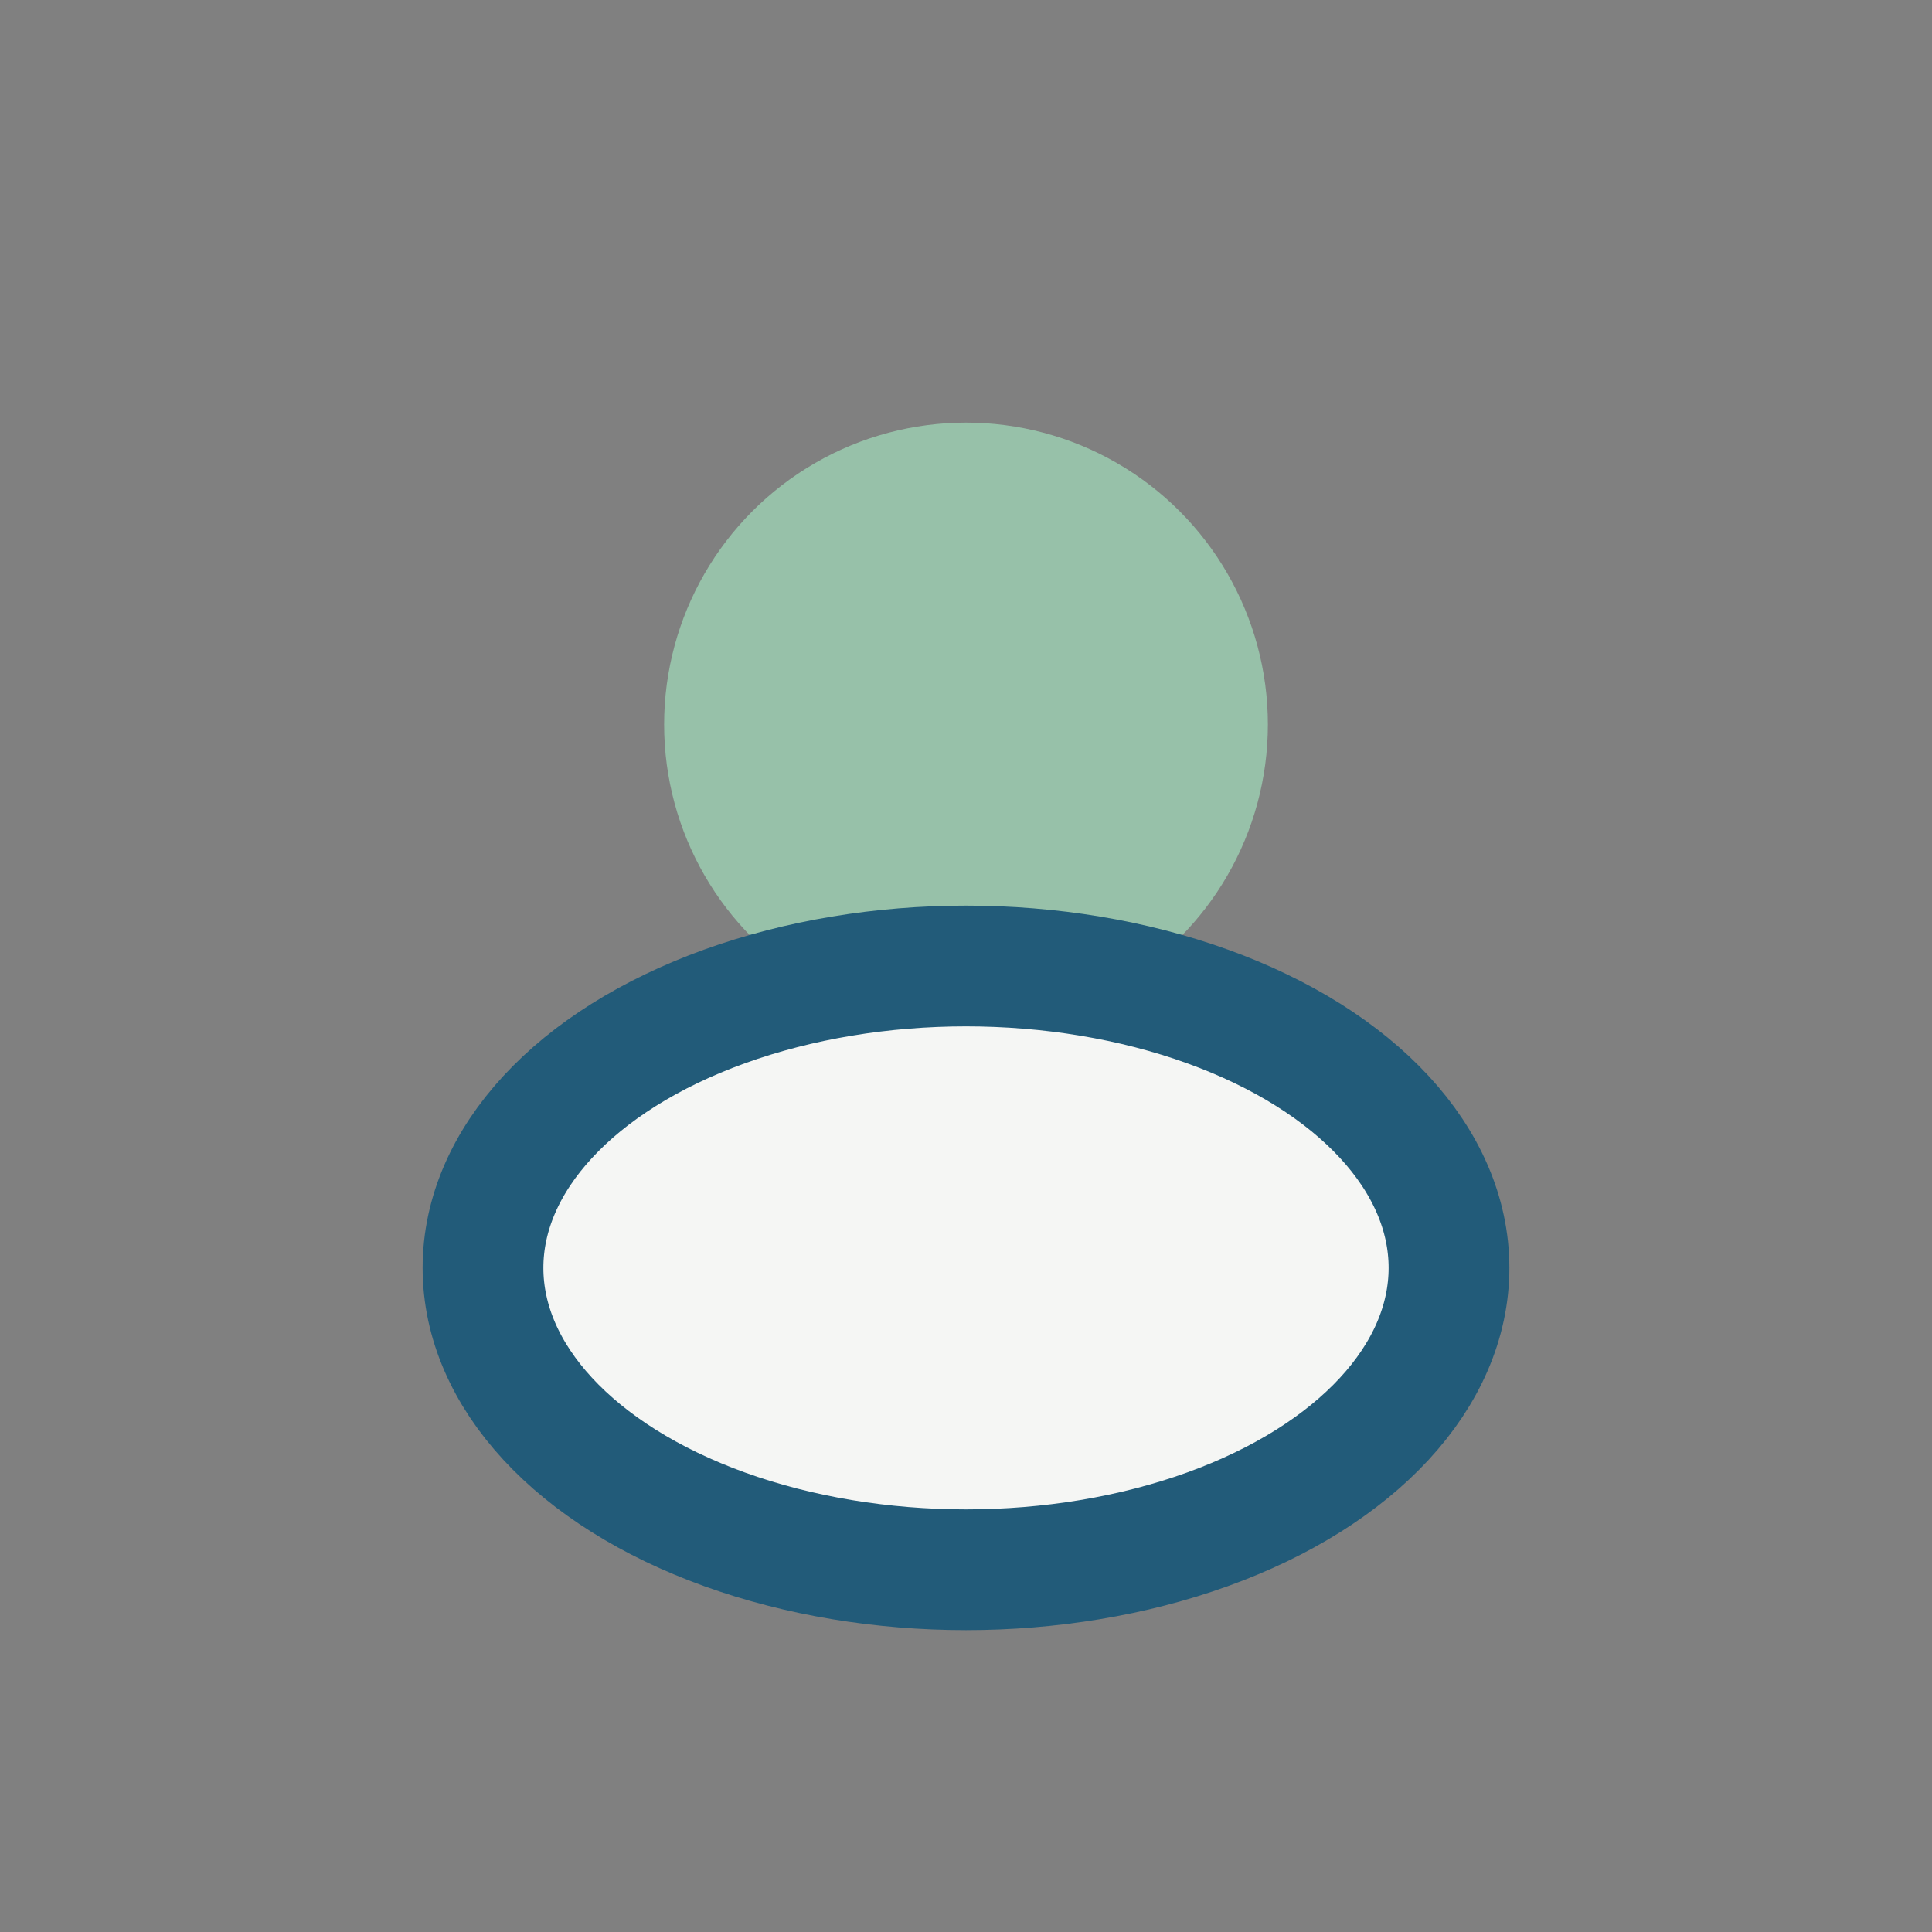 <?xml version="1.0" encoding="UTF-8"?>
<svg xmlns="http://www.w3.org/2000/svg" width="32" height="32" viewBox="0 0 32 32"><rect x="0" y="0" width="32" height="32" fill="#808080" stroke="none"/><circle cx="16" cy="12" r="5" fill="#97C1A9"/><ellipse cx="16" cy="21" rx="8" ry="5" fill="#F5F6F4" stroke="#225B79" stroke-width="2"/></svg>